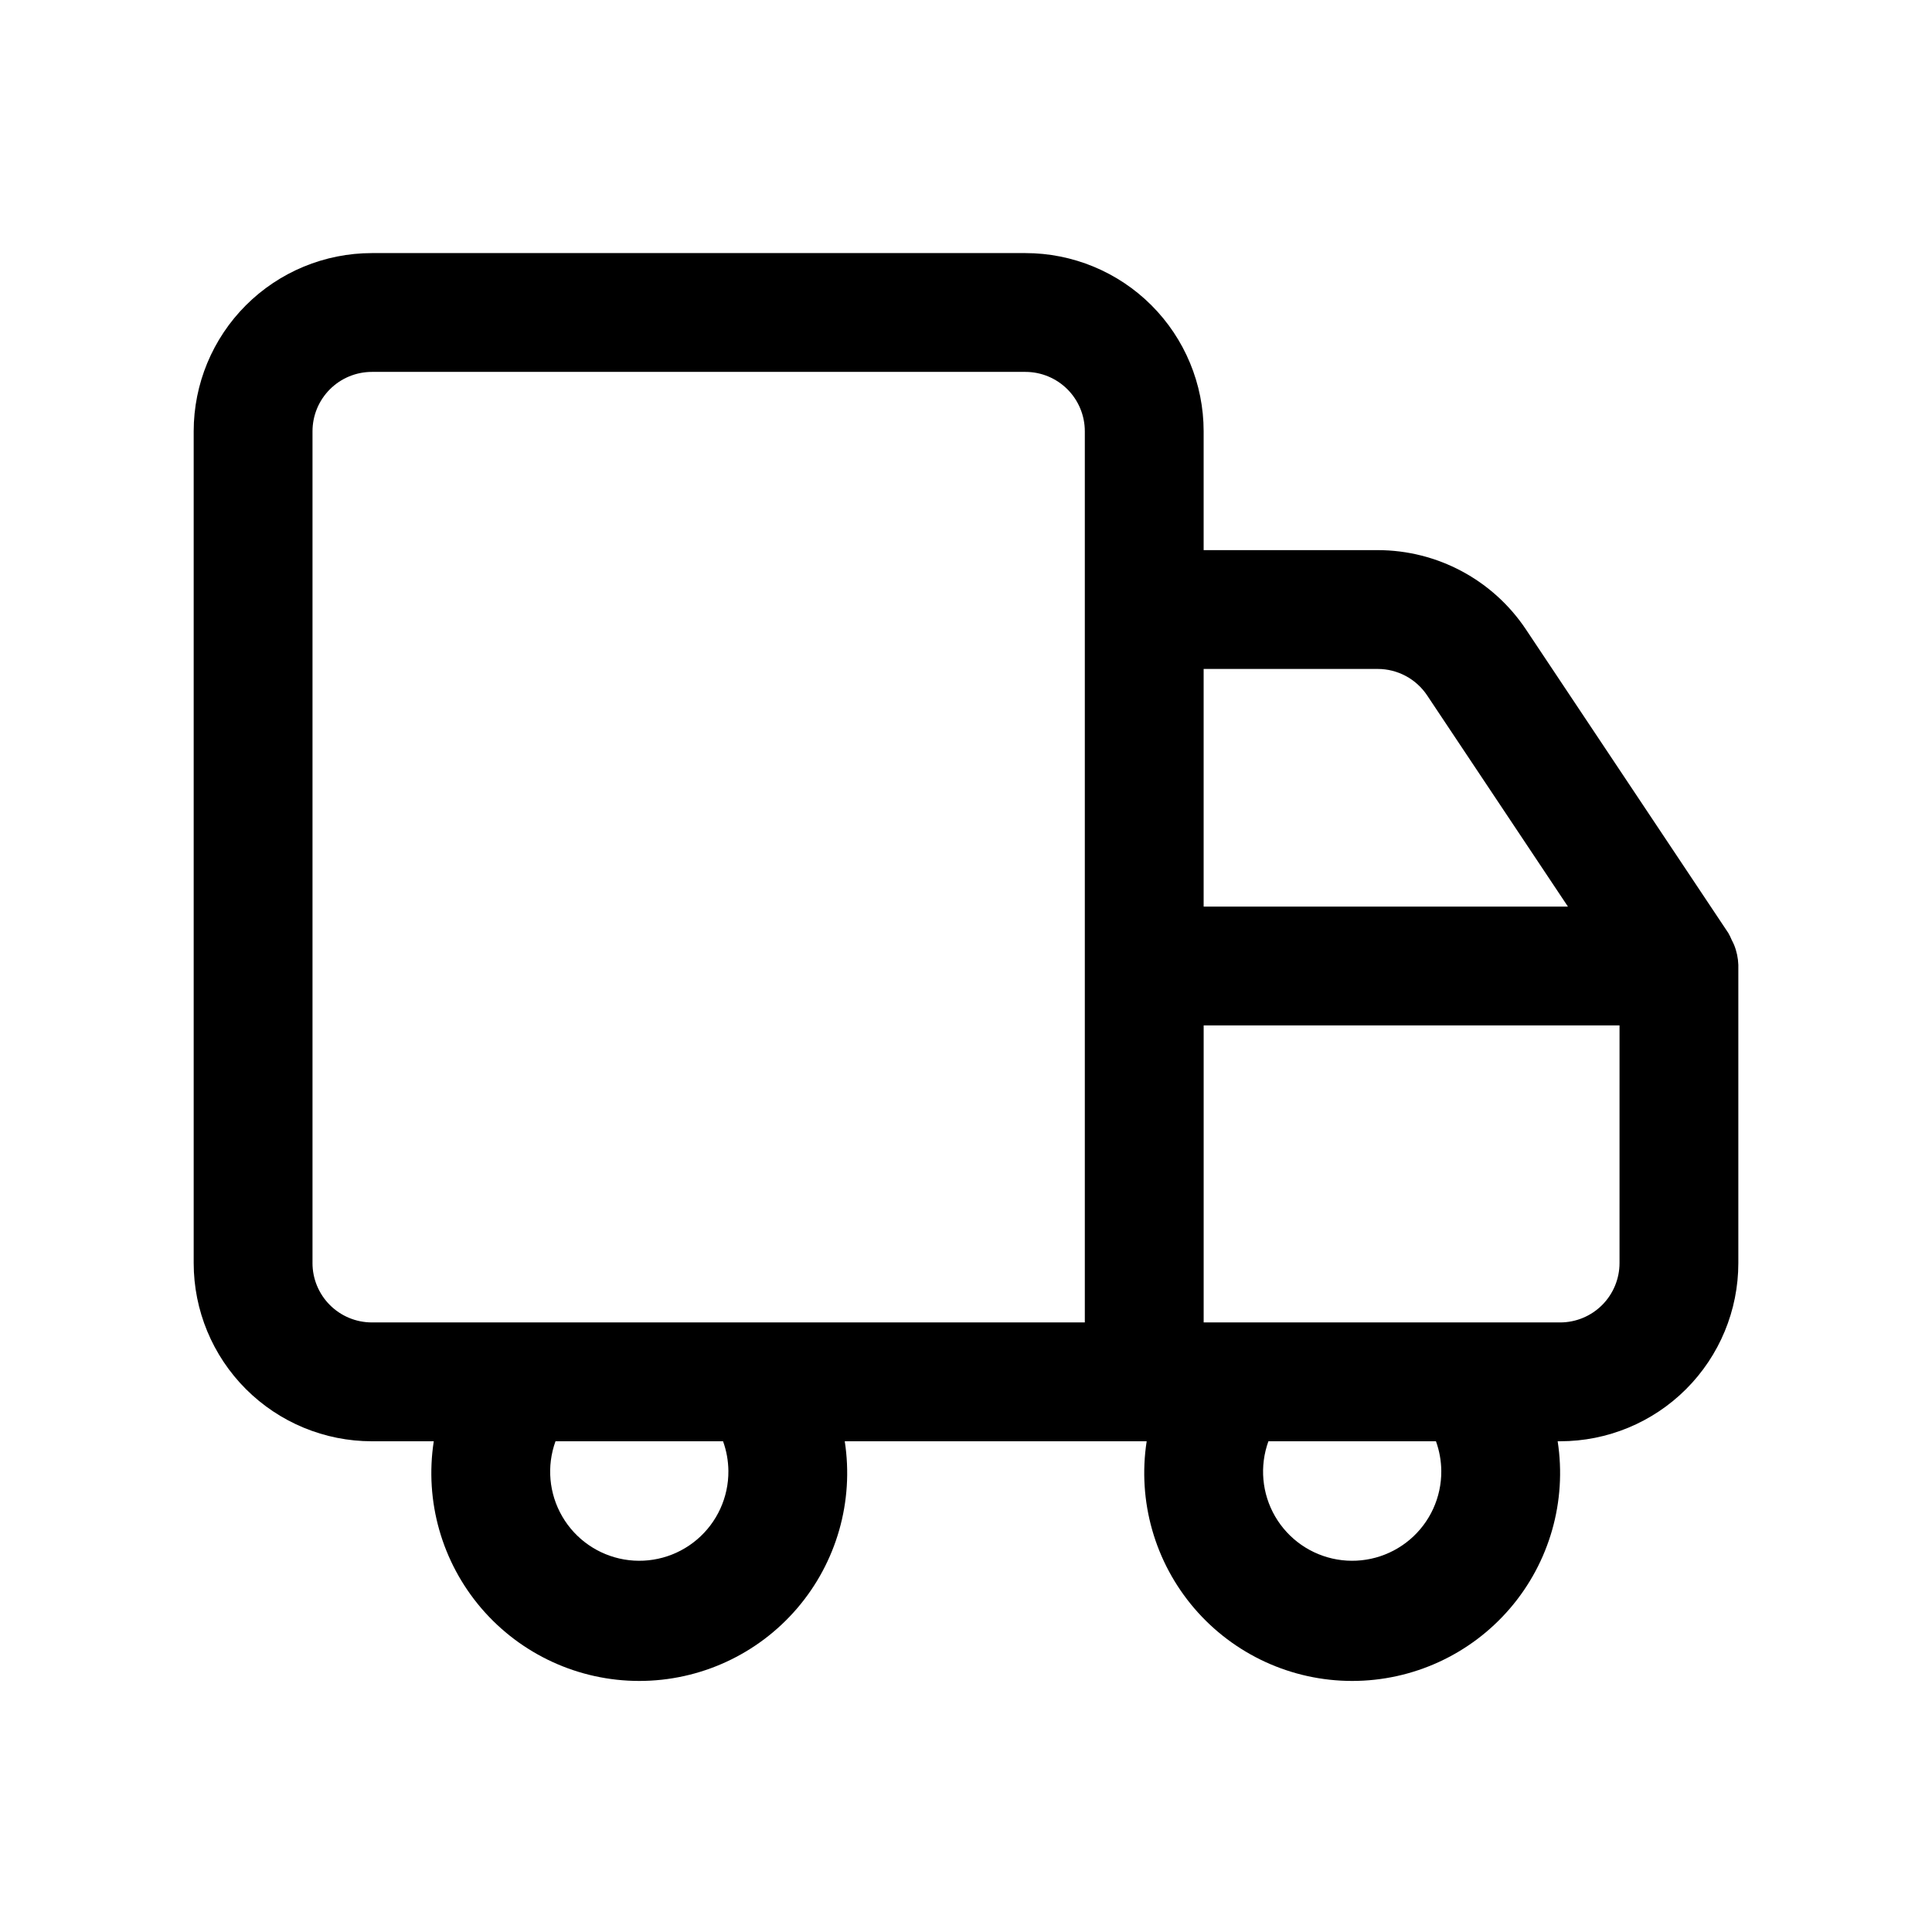 <?xml version="1.0" encoding="UTF-8"?>
<!-- Uploaded to: SVG Repo, www.svgrepo.com, Generator: SVG Repo Mixer Tools -->
<svg fill="#000000" width="800px" height="800px" version="1.1" viewBox="144 144 512 512" xmlns="http://www.w3.org/2000/svg">
 <path d="m603.54 394.38c-0.172-0.441-0.41-0.852-0.613-1.273l-0.004-0.004c-0.258-0.633-0.559-1.246-0.895-1.84l-53.625-80.438c-8.758-13.141-23.508-21.031-39.297-21.035h-46.129v-31.488c0-12.527-4.977-24.539-13.836-33.398-8.859-8.855-20.871-13.832-33.398-13.832h-173.18c-12.527 0-24.539 4.977-33.398 13.832-8.859 8.859-13.836 20.871-13.836 33.398v220.42c0 12.527 4.977 24.539 13.836 33.398 8.859 8.859 20.871 13.832 33.398 13.832h16.391c-2.457 15.895 2.156 32.07 12.625 44.281 10.469 12.207 25.75 19.234 41.832 19.234s31.363-7.027 41.832-19.234c10.469-12.211 15.082-28.387 12.625-44.281h80.012c-2.453 15.895 2.16 32.07 12.629 44.281 10.469 12.207 25.746 19.234 41.832 19.234 16.082 0 31.363-7.027 41.832-19.234 10.469-12.211 15.078-28.387 12.625-44.281h0.645c12.527 0 24.543-4.973 33.398-13.832 8.859-8.859 13.836-20.871 13.836-33.398v-78.719-0.301c-0.062-1.828-0.445-3.629-1.133-5.32zm-94.434-73.102c5.262 0 10.176 2.629 13.098 7.008l37.312 55.969h-96.539v-62.977zm-282.29 157.44v-220.42c0-4.176 1.66-8.18 4.613-11.133s6.957-4.609 11.133-4.609h173.18c4.176 0 8.18 1.656 11.133 4.609s4.613 6.957 4.613 11.133v236.16h-188.93c-4.176 0-8.18-1.656-11.133-4.609-2.953-2.953-4.613-6.957-4.613-11.133zm110.21 55.105h0.004c0.055 6.992-2.996 13.652-8.328 18.18-5.328 4.531-12.395 6.461-19.289 5.277-6.891-1.184-12.906-5.363-16.418-11.414-3.516-6.047-4.168-13.34-1.781-19.918h44.398c0.914 2.527 1.391 5.188 1.418 7.875zm188.93 0c0.055 6.992-2.992 13.652-8.324 18.18-5.332 4.531-12.395 6.461-19.289 5.277-6.894-1.184-12.906-5.363-16.422-11.414-3.512-6.047-4.164-13.34-1.777-19.918h44.398c0.91 2.527 1.391 5.188 1.414 7.875zm47.234-55.105c0 4.176-1.66 8.18-4.613 11.133-2.953 2.953-6.957 4.609-11.133 4.609h-94.461v-78.719h110.21z"/>
</svg>